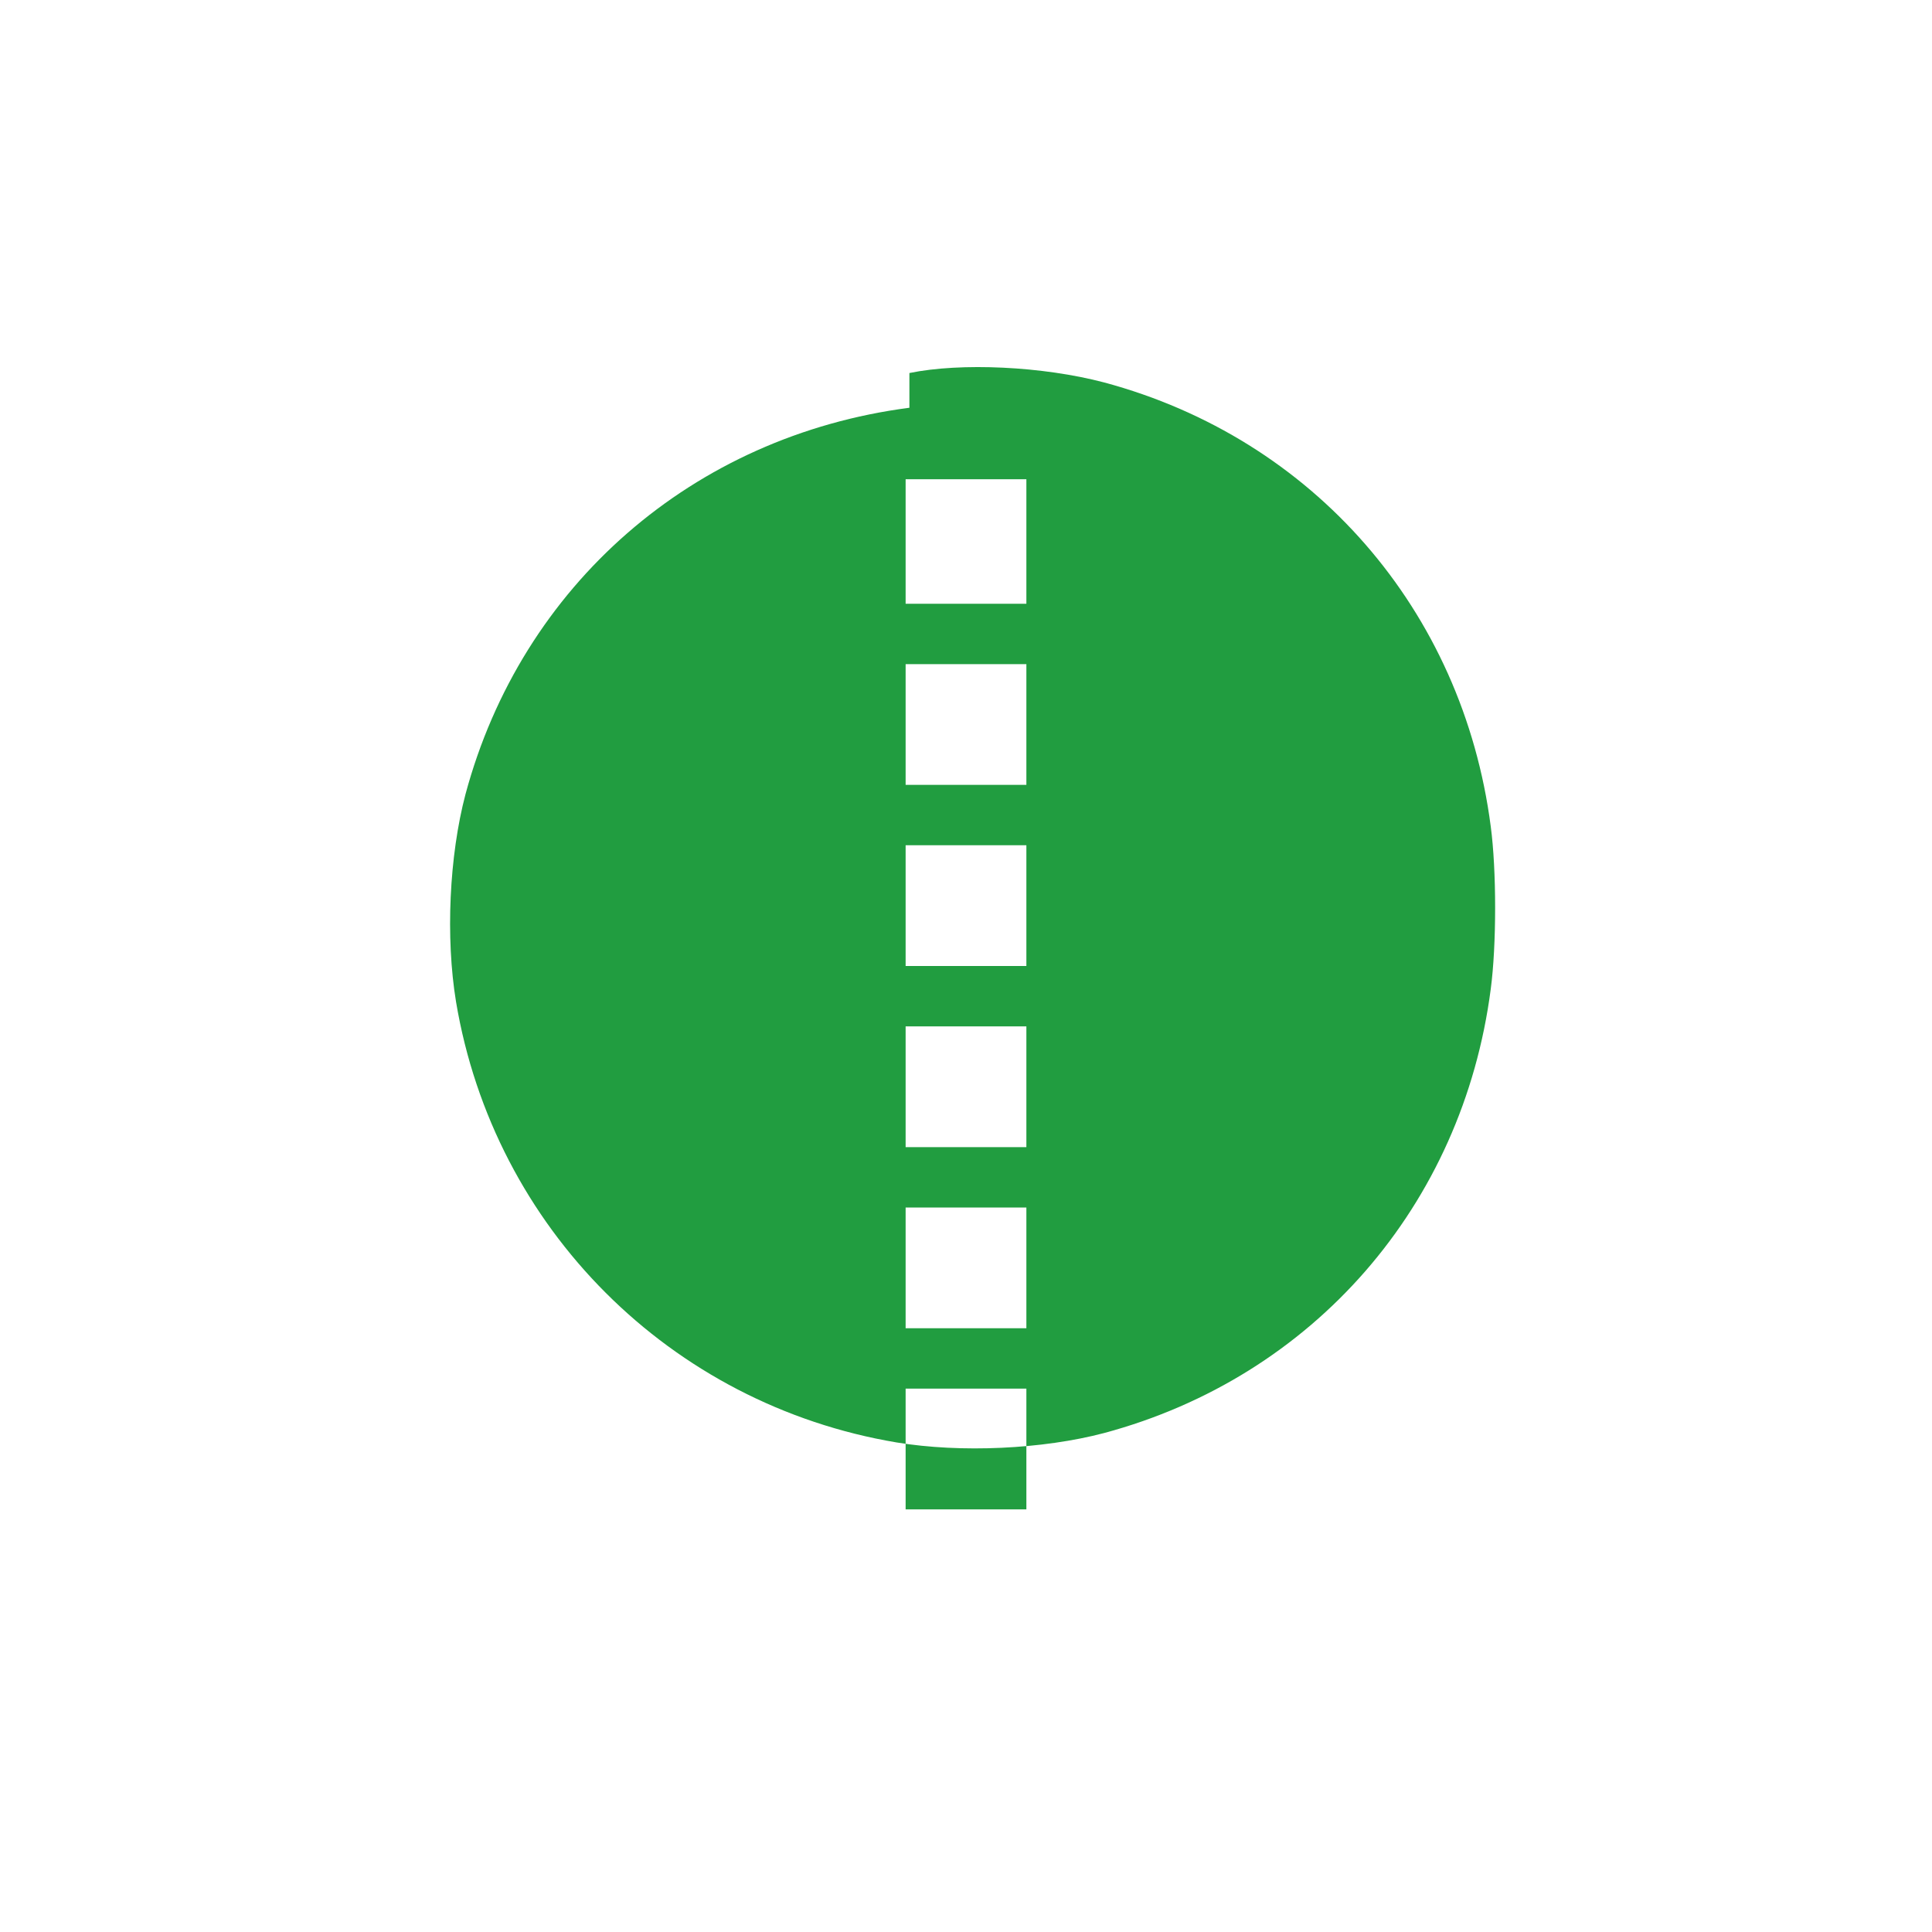 <svg xmlns="http://www.w3.org/2000/svg" width="512" height="512" viewBox="0 0 512 512" version="1.1">
  <path d="M 241 108.059 C 183.650 115.509, 138.243 155.068, 123.355 210.500 C 119.051 226.817, 118.051 248.463, 120.855 265.500 C 130.913 325.484, 177.636 372.207, 237.620 382.265 C 254.657 385.069, 276.303 384.069, 292.620 379.765 C 348.052 364.877, 387.611 319.470, 395.061 262.120 C 396.612 250.537, 396.612 230.583, 395.061 219 C 387.611 161.650, 348.052 116.243, 292.620 101.355 C 276.303 97.051, 254.657 96.051, 241 98.855 M 240 143.500 L 240 160 L 256 160 L 272 160 L 272 143.500 L 272 127 L 256 127 L 240 127 L 240 143.500 M 240 192 L 240 208 L 256 208 L 272 208 L 272 192 L 272 176 L 256 176 L 240 176 L 240 192 M 240 240 L 240 256 L 256 256 L 272 256 L 272 240 L 272 224 L 256 224 L 240 224 L 240 240 M 240 288 L 240 304 L 256 304 L 272 304 L 272 288 L 272 272 L 256 272 L 240 272 L 240 288 M 240 336 L 240 352 L 256 352 L 272 352 L 272 336 L 272 320 L 256 320 L 240 320 L 240 336 M 240 384 L 240 400 L 256 400 L 272 400 L 272 384 L 272 368 L 256 368 L 240 368 L 240 384" stroke="none" fill="#219d40" fill-rule="evenodd"/>
</svg>


